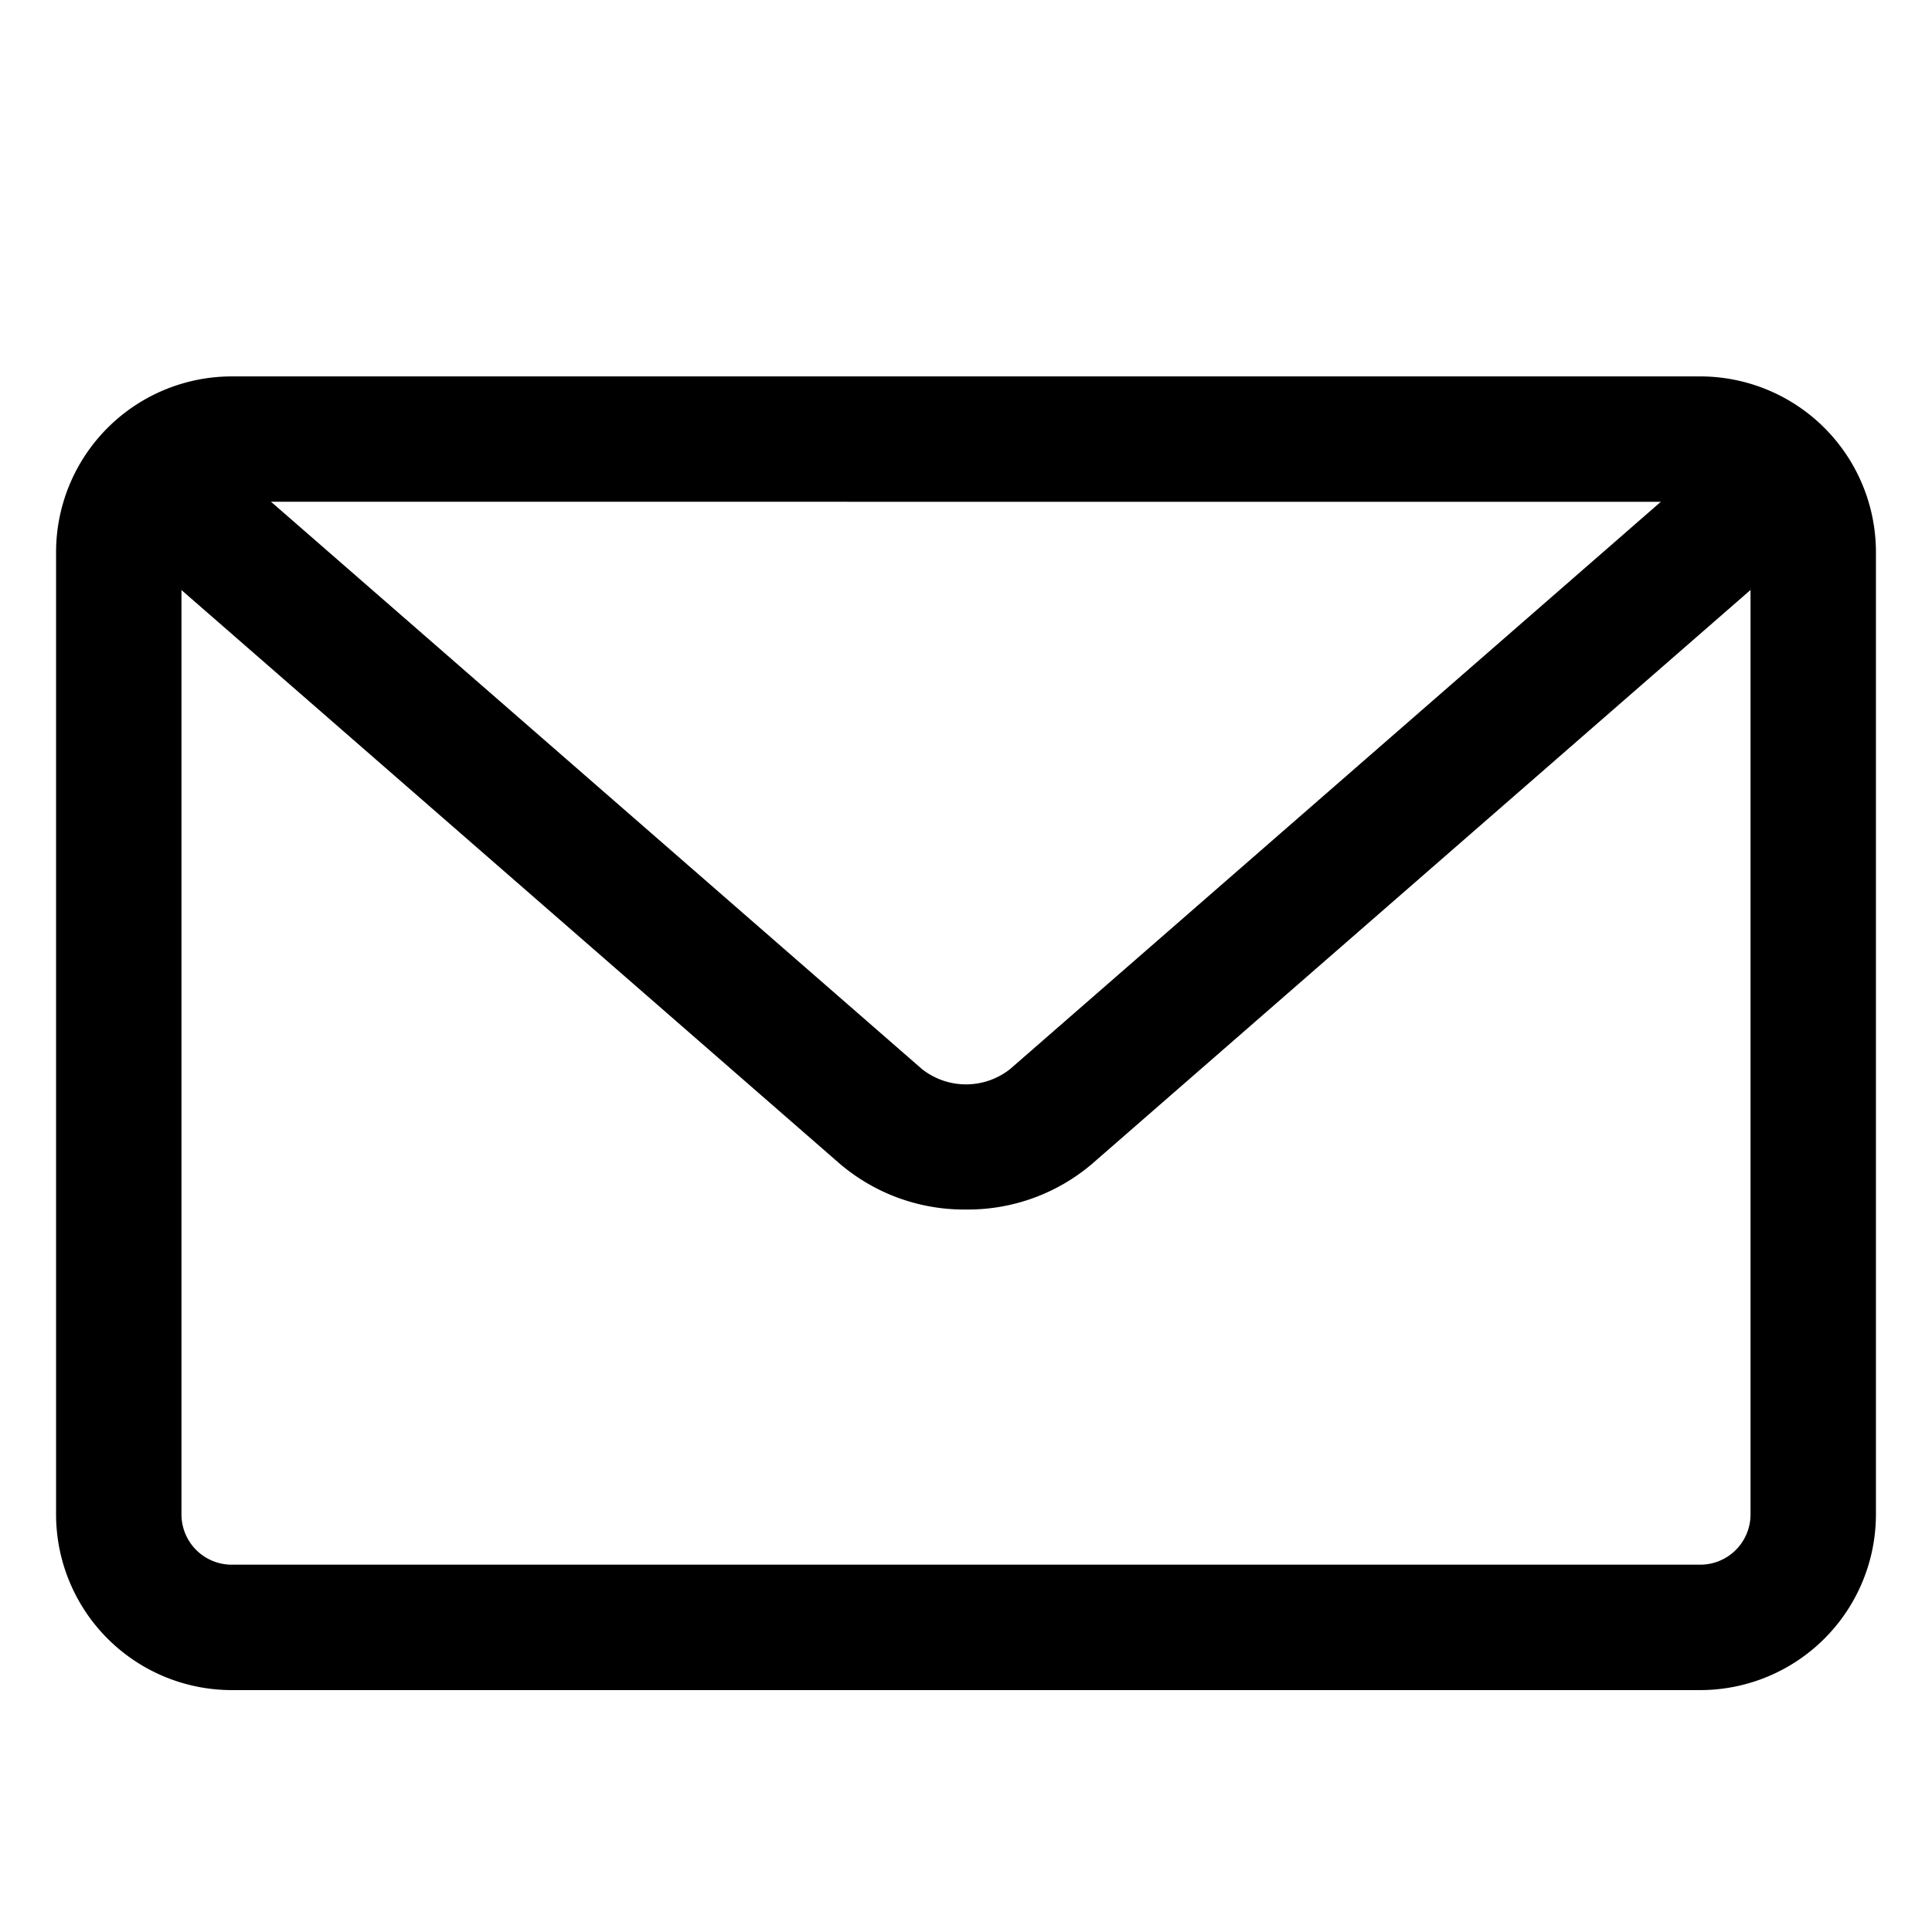 <svg id="Capa_1" data-name="Capa 1" xmlns="http://www.w3.org/2000/svg" viewBox="0 0 31.012 31.012"><defs><style>.cls-1{stroke:#000;stroke-miterlimit:10;stroke-width:0.2px;}</style></defs><title>Prancheta 1</title><path class="cls-1" d="M27.293,26.576H3.719a2.268,2.268,0,0,1-2.266-2.266V8.861A2.268,2.268,0,0,1,3.719,6.595H27.293a2.268,2.268,0,0,1,2.266,2.266V24.31A2.268,2.268,0,0,1,27.293,26.576ZM3.719,7.501A1.361,1.361,0,0,0,2.359,8.861V24.31a1.361,1.361,0,0,0,1.359,1.359H27.293a1.361,1.361,0,0,0,1.359-1.359V8.861a1.361,1.361,0,0,0-1.359-1.359Z"/><path class="cls-1" d="M27.293,27.029H3.719A2.722,2.722,0,0,1,1,24.31V8.861A2.722,2.722,0,0,1,3.719,6.142H27.293A2.722,2.722,0,0,1,30.012,8.861V24.31A2.722,2.722,0,0,1,27.293,27.029ZM1.906,24.31A1.815,1.815,0,0,0,3.719,26.123H27.293a1.815,1.815,0,0,0,1.813-1.813v0A1.815,1.815,0,0,1,27.293,26.123H3.719A1.815,1.815,0,0,1,1.906,24.31ZM3.719,7.954a.907.907,0,0,0-.906.906V24.31a.907.907,0,0,0,.906.906H27.293a.907.907,0,0,0,.906-.906V8.861a.907.907,0,0,0-.906-.906Z"/><path class="cls-1" d="M15.506,18.862a2.534,2.534,0,0,1-1.664-.6L2.261,8.169A.453.453,0,0,1,2.857,7.486L14.438,17.579a1.698,1.698,0,0,0,2.137,0L28.153,7.487a.453.453,0,0,1,.596.683L17.17,18.262A2.53,2.53,0,0,1,15.506,18.862Z"/><path class="cls-1" d="M15.506,19.315a2.975,2.975,0,0,1-1.961-.711L1.963,8.511A.908.908,0,0,1,1.876,7.232a.906.906,0,0,1,1.278-.088l11.582,10.094a1.241,1.241,0,0,0,1.541,0L27.855,7.145a.907.907,0,0,1,1.192,1.366l-11.58,10.093A2.974,2.974,0,0,1,15.506,19.315ZM2.559,7.827l11.581,10.094a1.878,1.878,0,0,0,.266.193,1.904,1.904,0,0,1-.266-.193Z"/></svg>